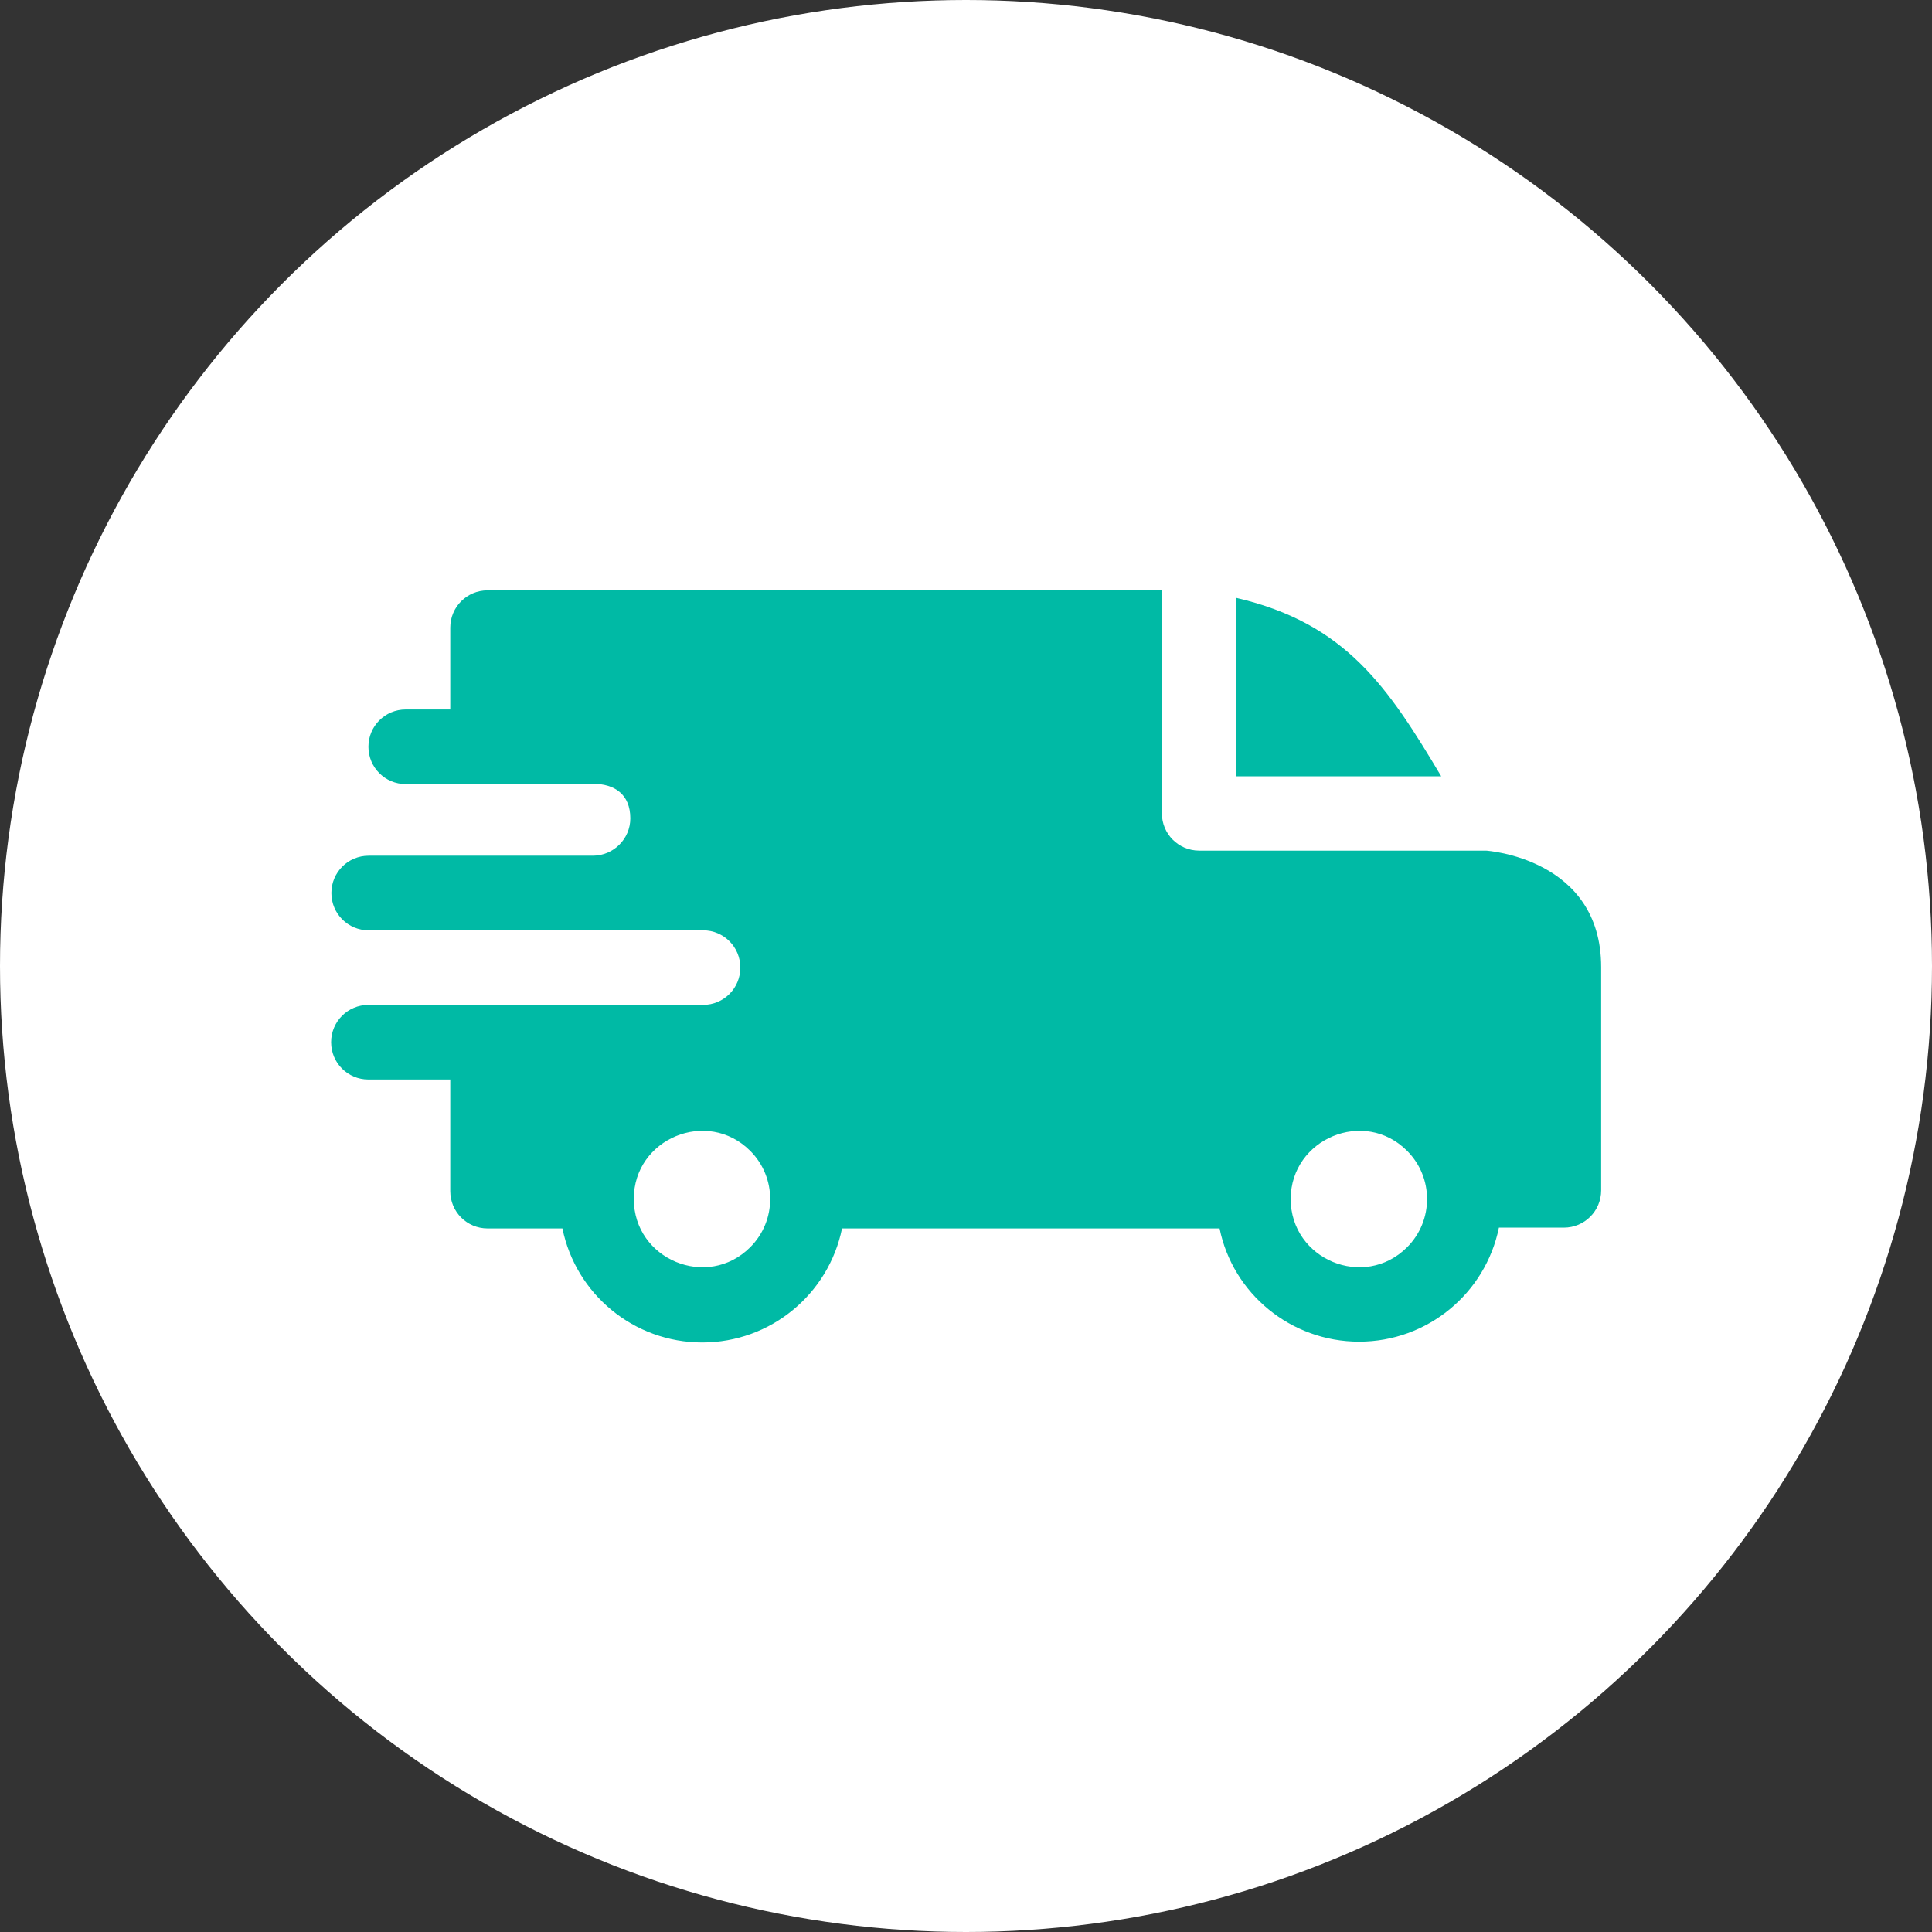 <svg enable-background="new 0 0 72 72" height="72" viewBox="0 0 72 72" width="72" xmlns="http://www.w3.org/2000/svg"><rect x="0" y="0" width="72" height="72" fill="#333333" stroke="none"/><circle cx="36" cy="36" fill="#fff" r="36"/><path clip-rule="evenodd" d="m46.07 22.28c4.1.95 5.67 3.35 7.64 6.65h-7.64zm-23.97 6.93c.8 0 1.39.39 1.39 1.29 0 .76-.62 1.38-1.38 1.39h-8.37c-.77 0-1.39.62-1.39 1.39s.62 1.39 1.39 1.39h12.46c.77 0 1.39.62 1.39 1.39s-.62 1.39-1.39 1.39h-12.47c-.77 0-1.39.62-1.39 1.39s.62 1.39 1.39 1.39h3.05v4.16c0 .77.62 1.39 1.39 1.39h2.79c.5 2.45 2.66 4.25 5.21 4.25s4.71-1.8 5.21-4.25h14.07c.49 2.42 2.65 4.22 5.2 4.22s4.71-1.8 5.21-4.25h2.42c.77 0 1.39-.62 1.39-1.39v-8.32c0-4.07-4.29-4.34-4.29-4.34h-10.69c-.77 0-1.39-.62-1.39-1.39v-8.31h-25.13c-.77 0-1.39.62-1.39 1.39v3.05h-1.66c-.77 0-1.39.62-1.39 1.39s.62 1.39 1.39 1.39h6.98zm30.34 13.68c.99.99.99 2.6 0 3.59-1.6 1.6-4.34.46-4.34-1.8.01-2.25 2.75-3.39 4.34-1.79zm-24.48 0c.99.99.99 2.6 0 3.59-1.6 1.6-4.34.46-4.34-1.8 0-2.25 2.74-3.39 4.34-1.79z" fill="#00baa5" fill-rule="evenodd"/></svg>